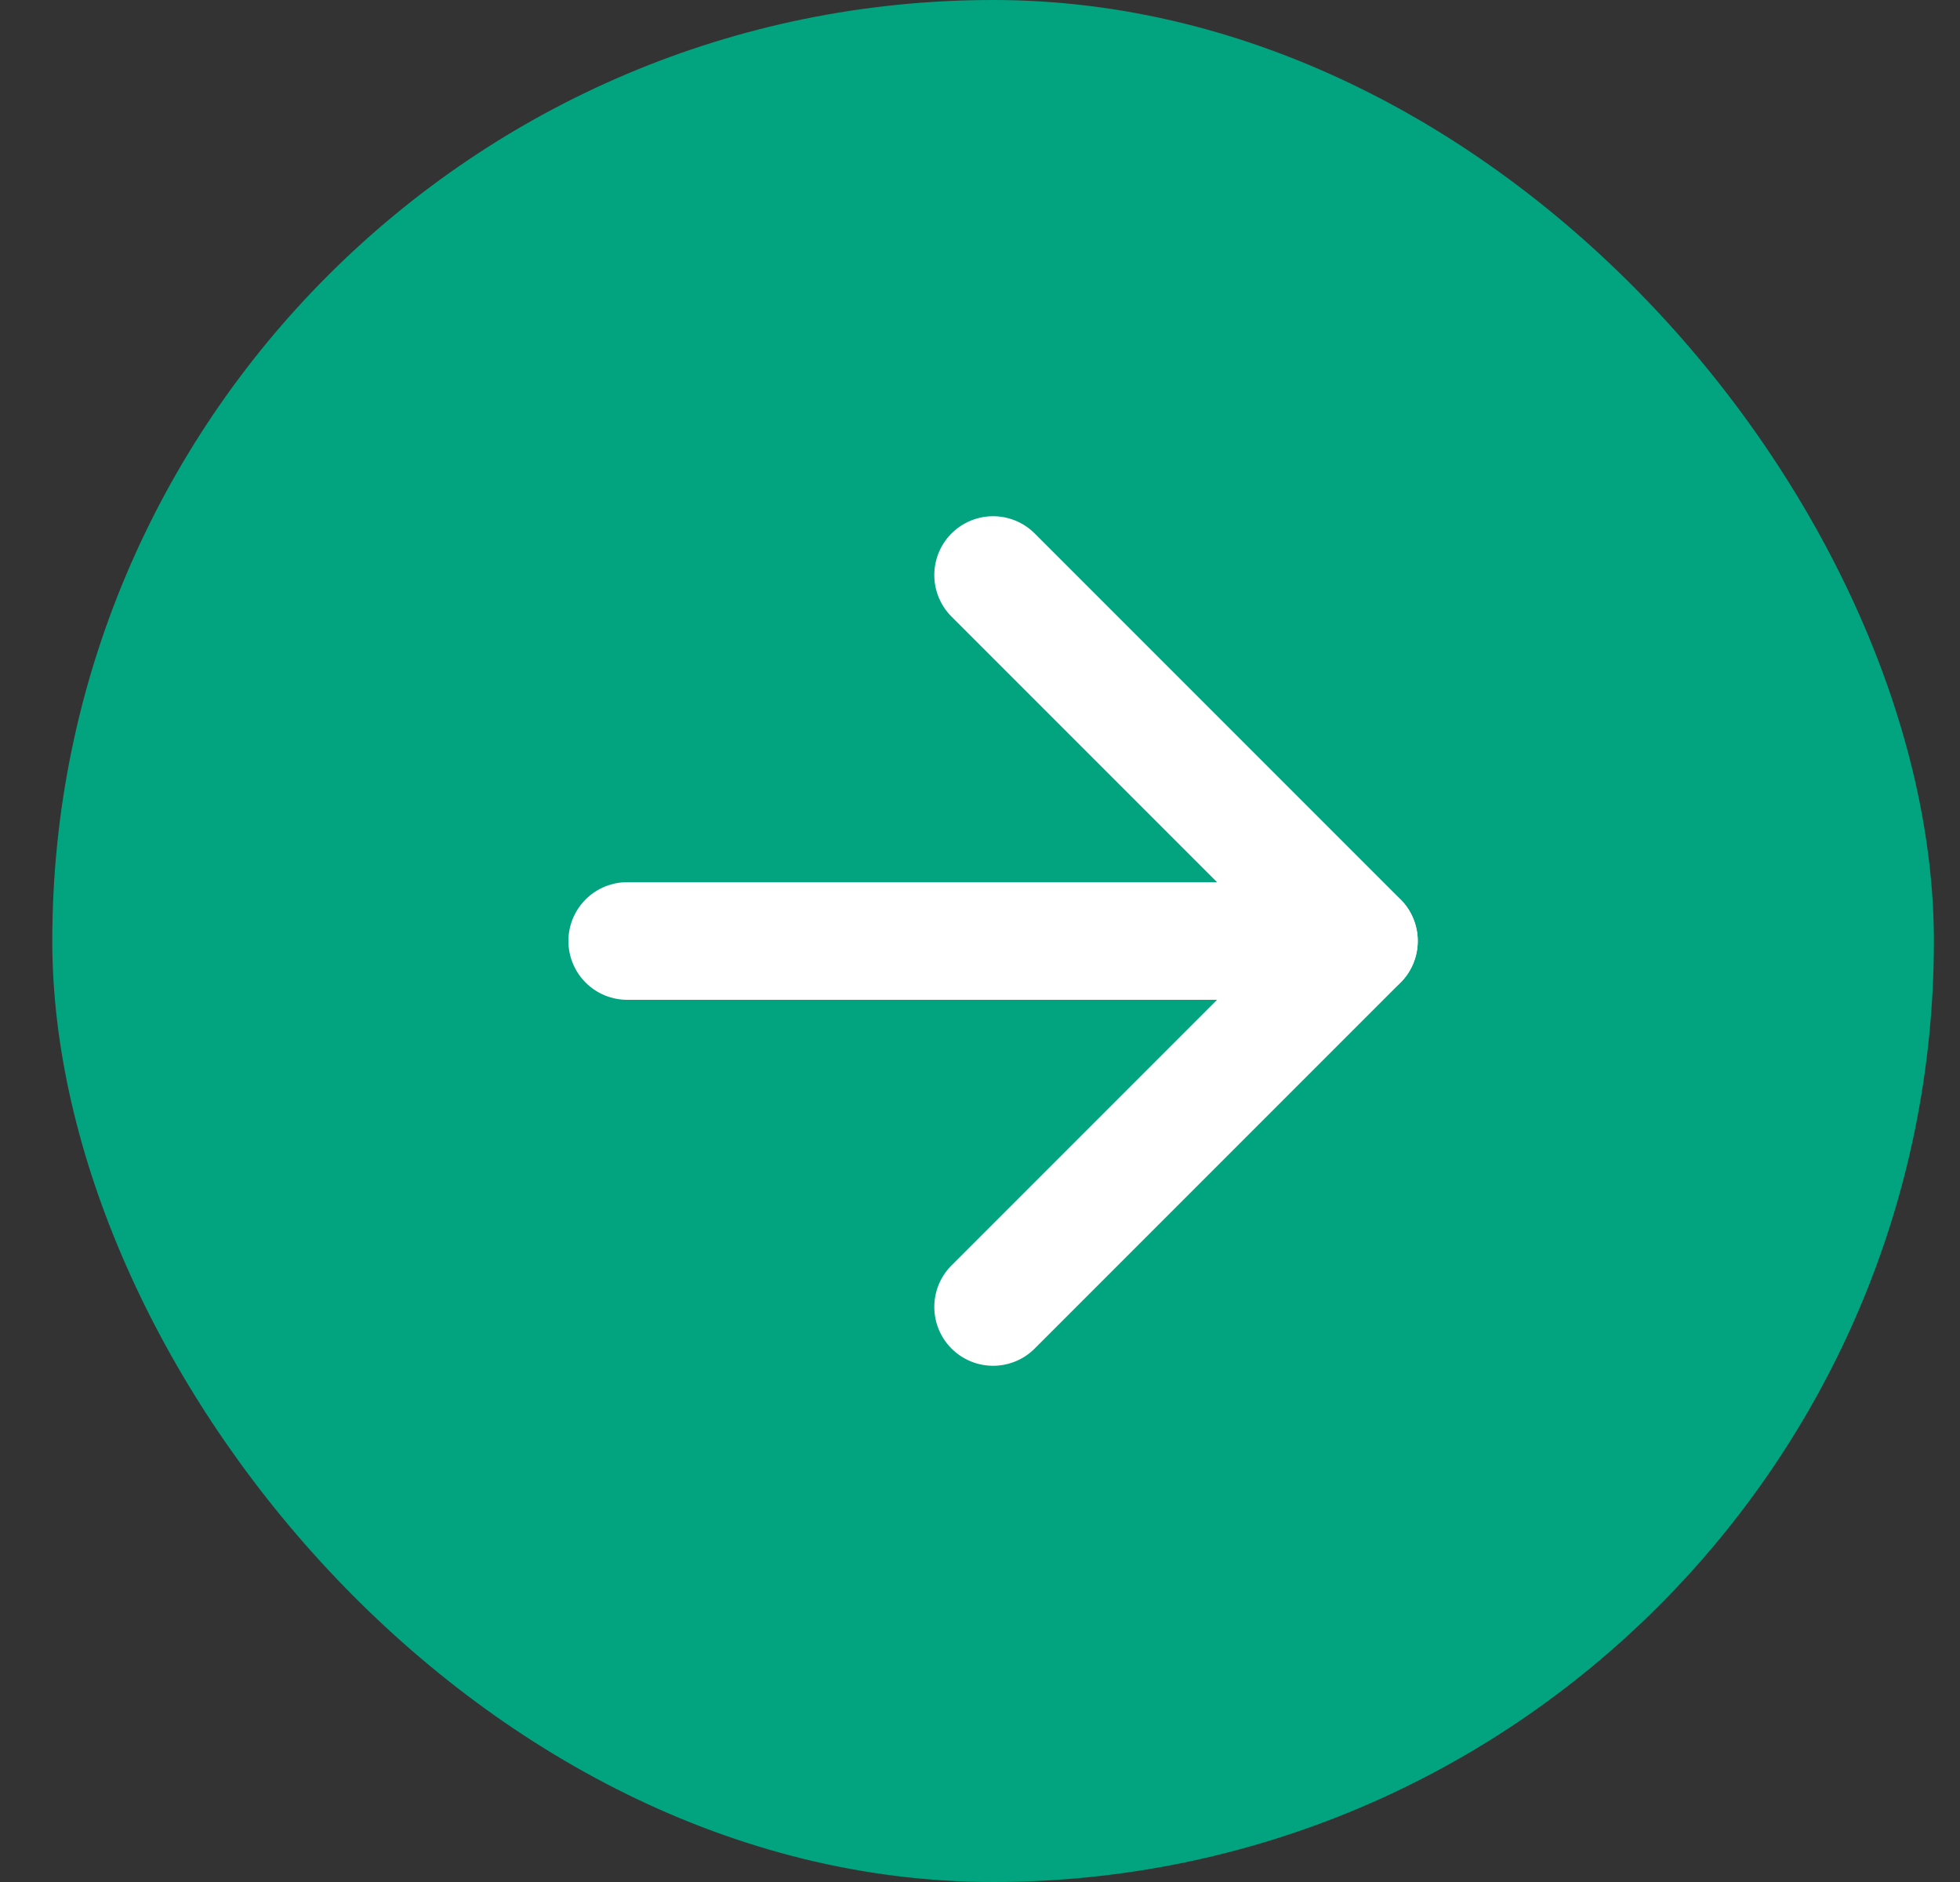 <svg width="25" height="24" viewBox="0 0 25 24" fill="none" xmlns="http://www.w3.org/2000/svg">
<rect x="0" y="0" width="25" height="24" fill="#333333" stroke="none"/>
<rect x="0.667" width="24" height="24" rx="12" fill="#01A47F"/>
<path d="M8 12H17.333" stroke="white" stroke-width="1.5" stroke-linecap="round" stroke-linejoin="round"/>
<path d="M12.667 7.333L17.334 12L12.667 16.667" stroke="white" stroke-width="1.5" stroke-linecap="round" stroke-linejoin="round"/>
</svg>
